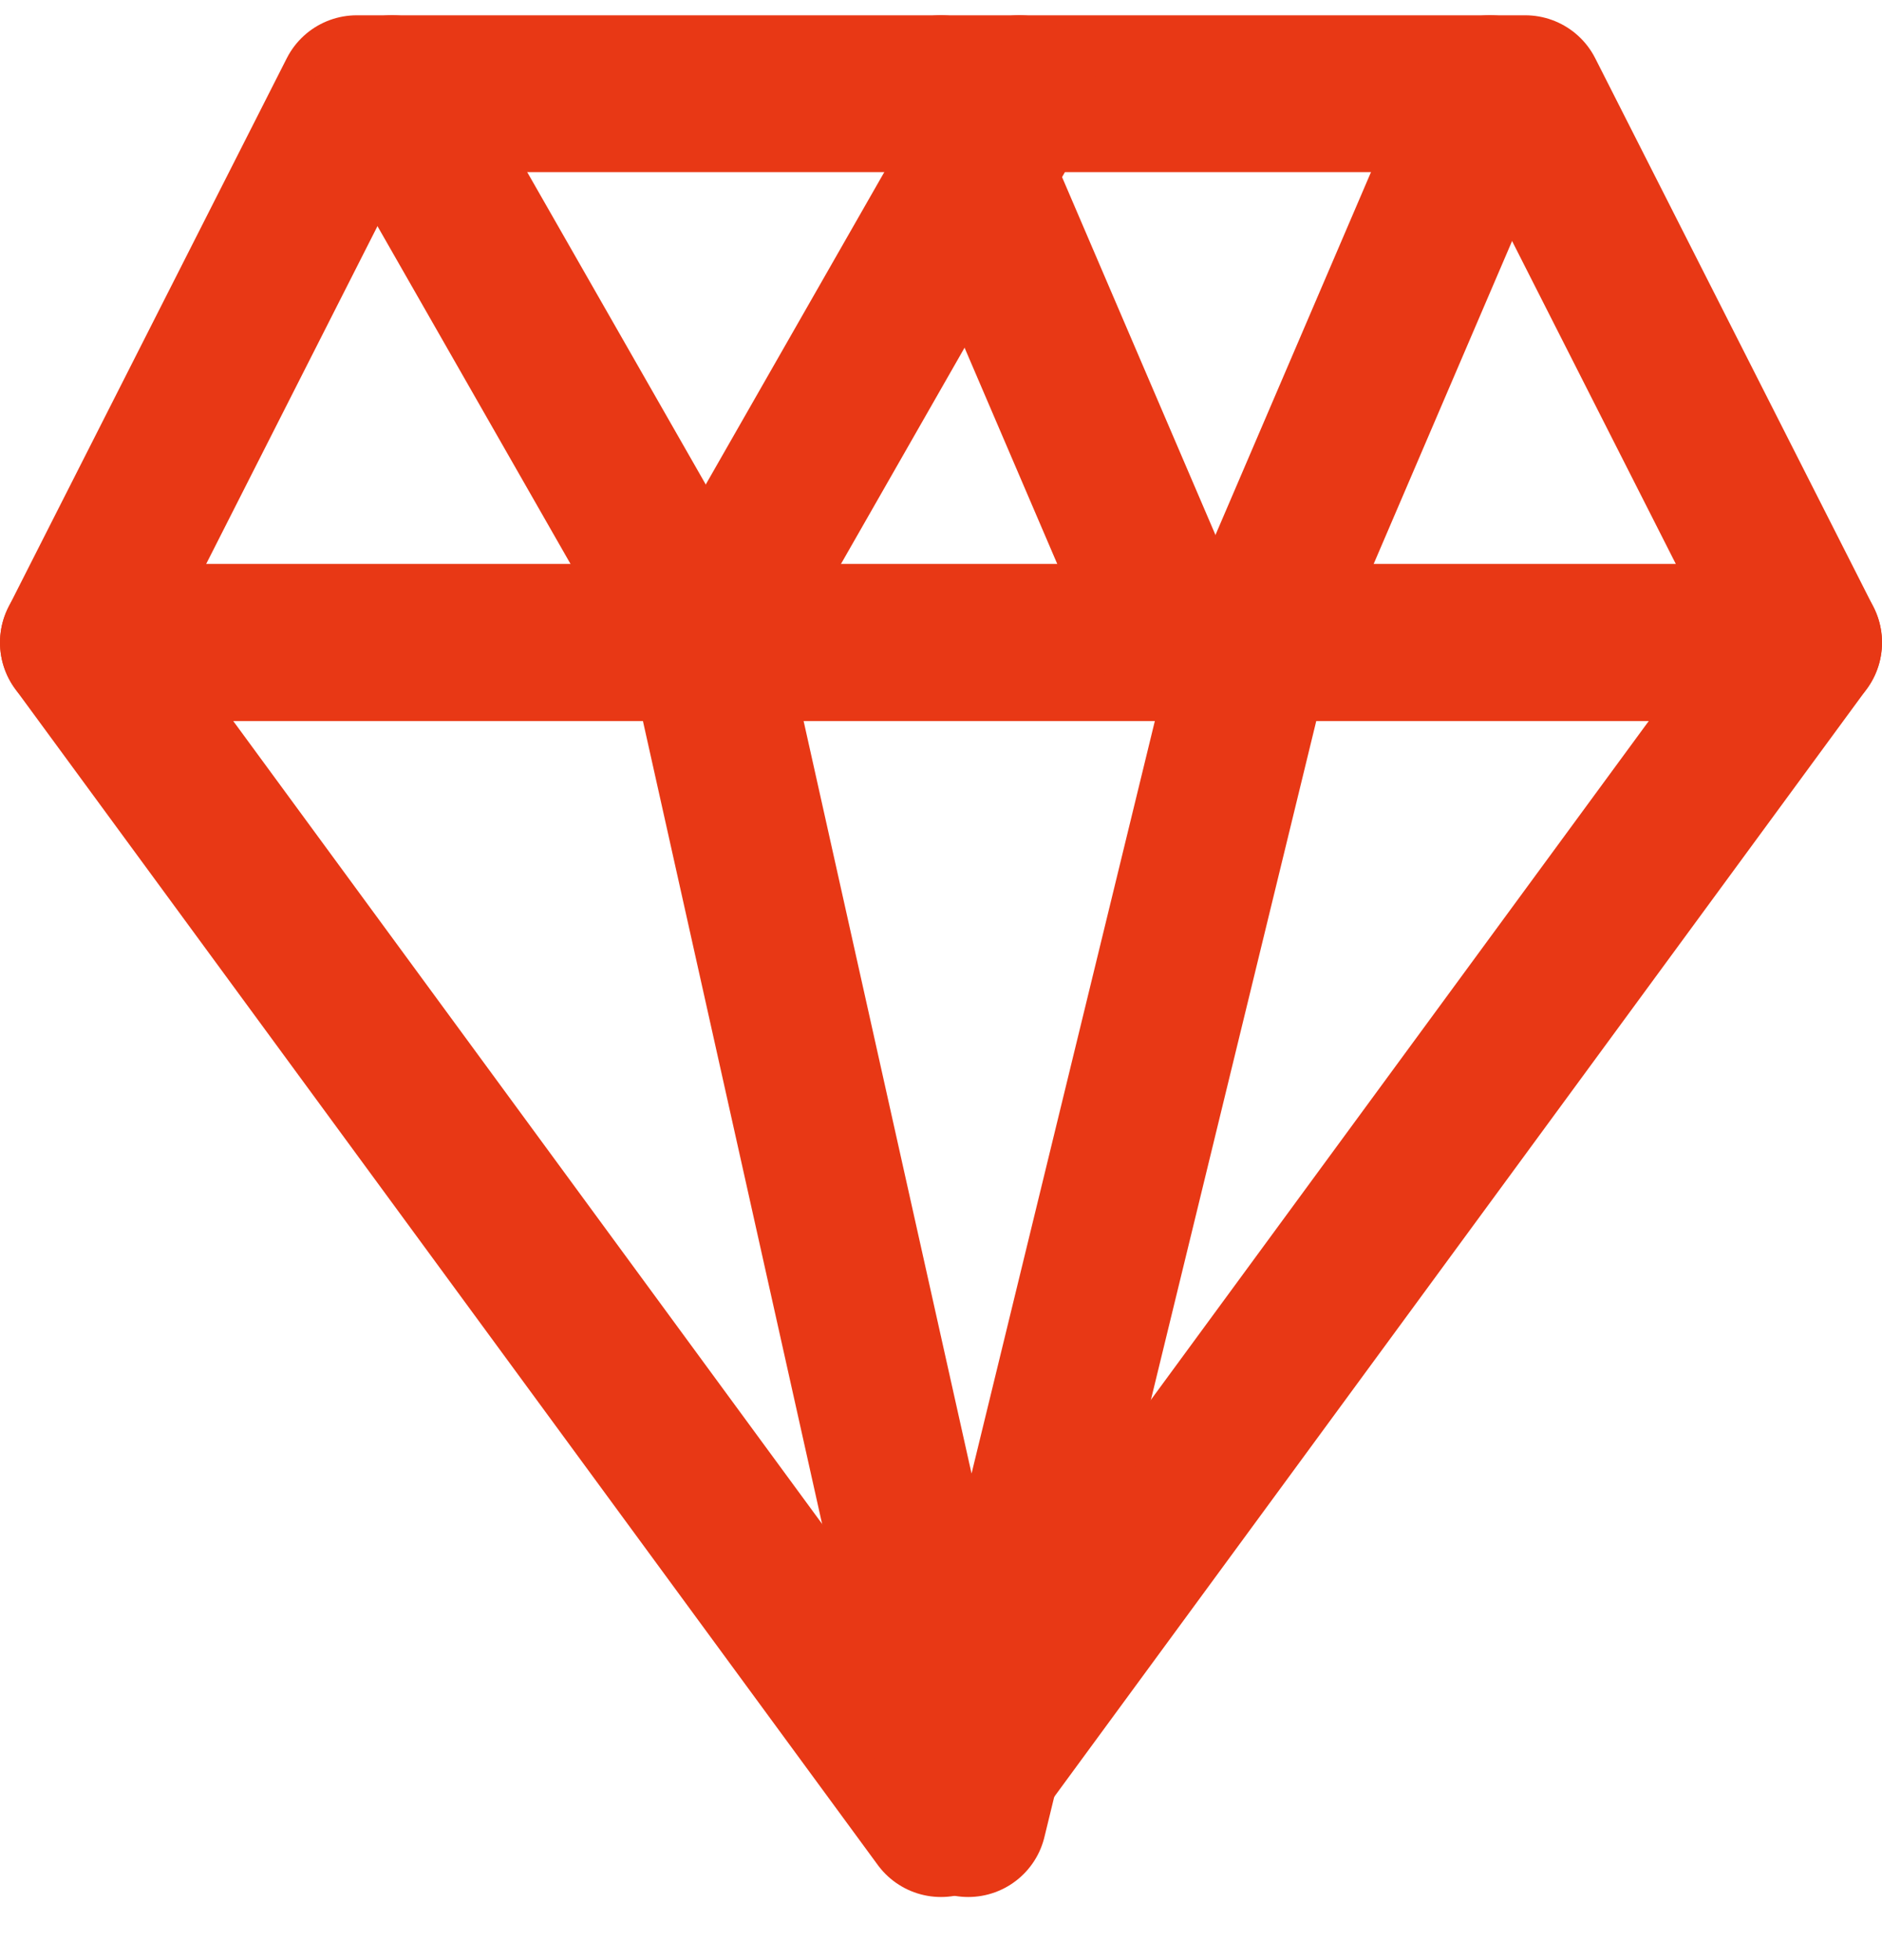 <svg width="24" height="25" viewBox="0 0 24 25" fill="none" xmlns="http://www.w3.org/2000/svg">
<path d="M12 23.195L23 8.195H1L12 23.195Z" stroke="#E83815" stroke-width="2" stroke-linecap="round" stroke-linejoin="round"/>
<path d="M23 8.195H1L4.549 1.195H19.451L23 8.195Z" stroke="#E83815" stroke-width="2" stroke-linecap="round" stroke-linejoin="round"/>
<path d="M16 8.195L19 1.195" stroke="#E83815" stroke-width="2" stroke-linecap="round" stroke-linejoin="round"/>
<path d="M9 8.195L13 1.195" stroke="#E83815" stroke-width="2" stroke-linecap="round" stroke-linejoin="round"/>
<path d="M15 8.195L12 1.195" stroke="#E83815" stroke-width="2" stroke-linecap="round" stroke-linejoin="round"/>
<path d="M9 8.195L5 1.195" stroke="#E83815" stroke-width="2" stroke-linecap="round" stroke-linejoin="round"/>
<path d="M9 8.195L12.347 23.195L16 8.195" stroke="#E83815" stroke-width="2" stroke-linecap="round" stroke-linejoin="round"/>
</svg>
